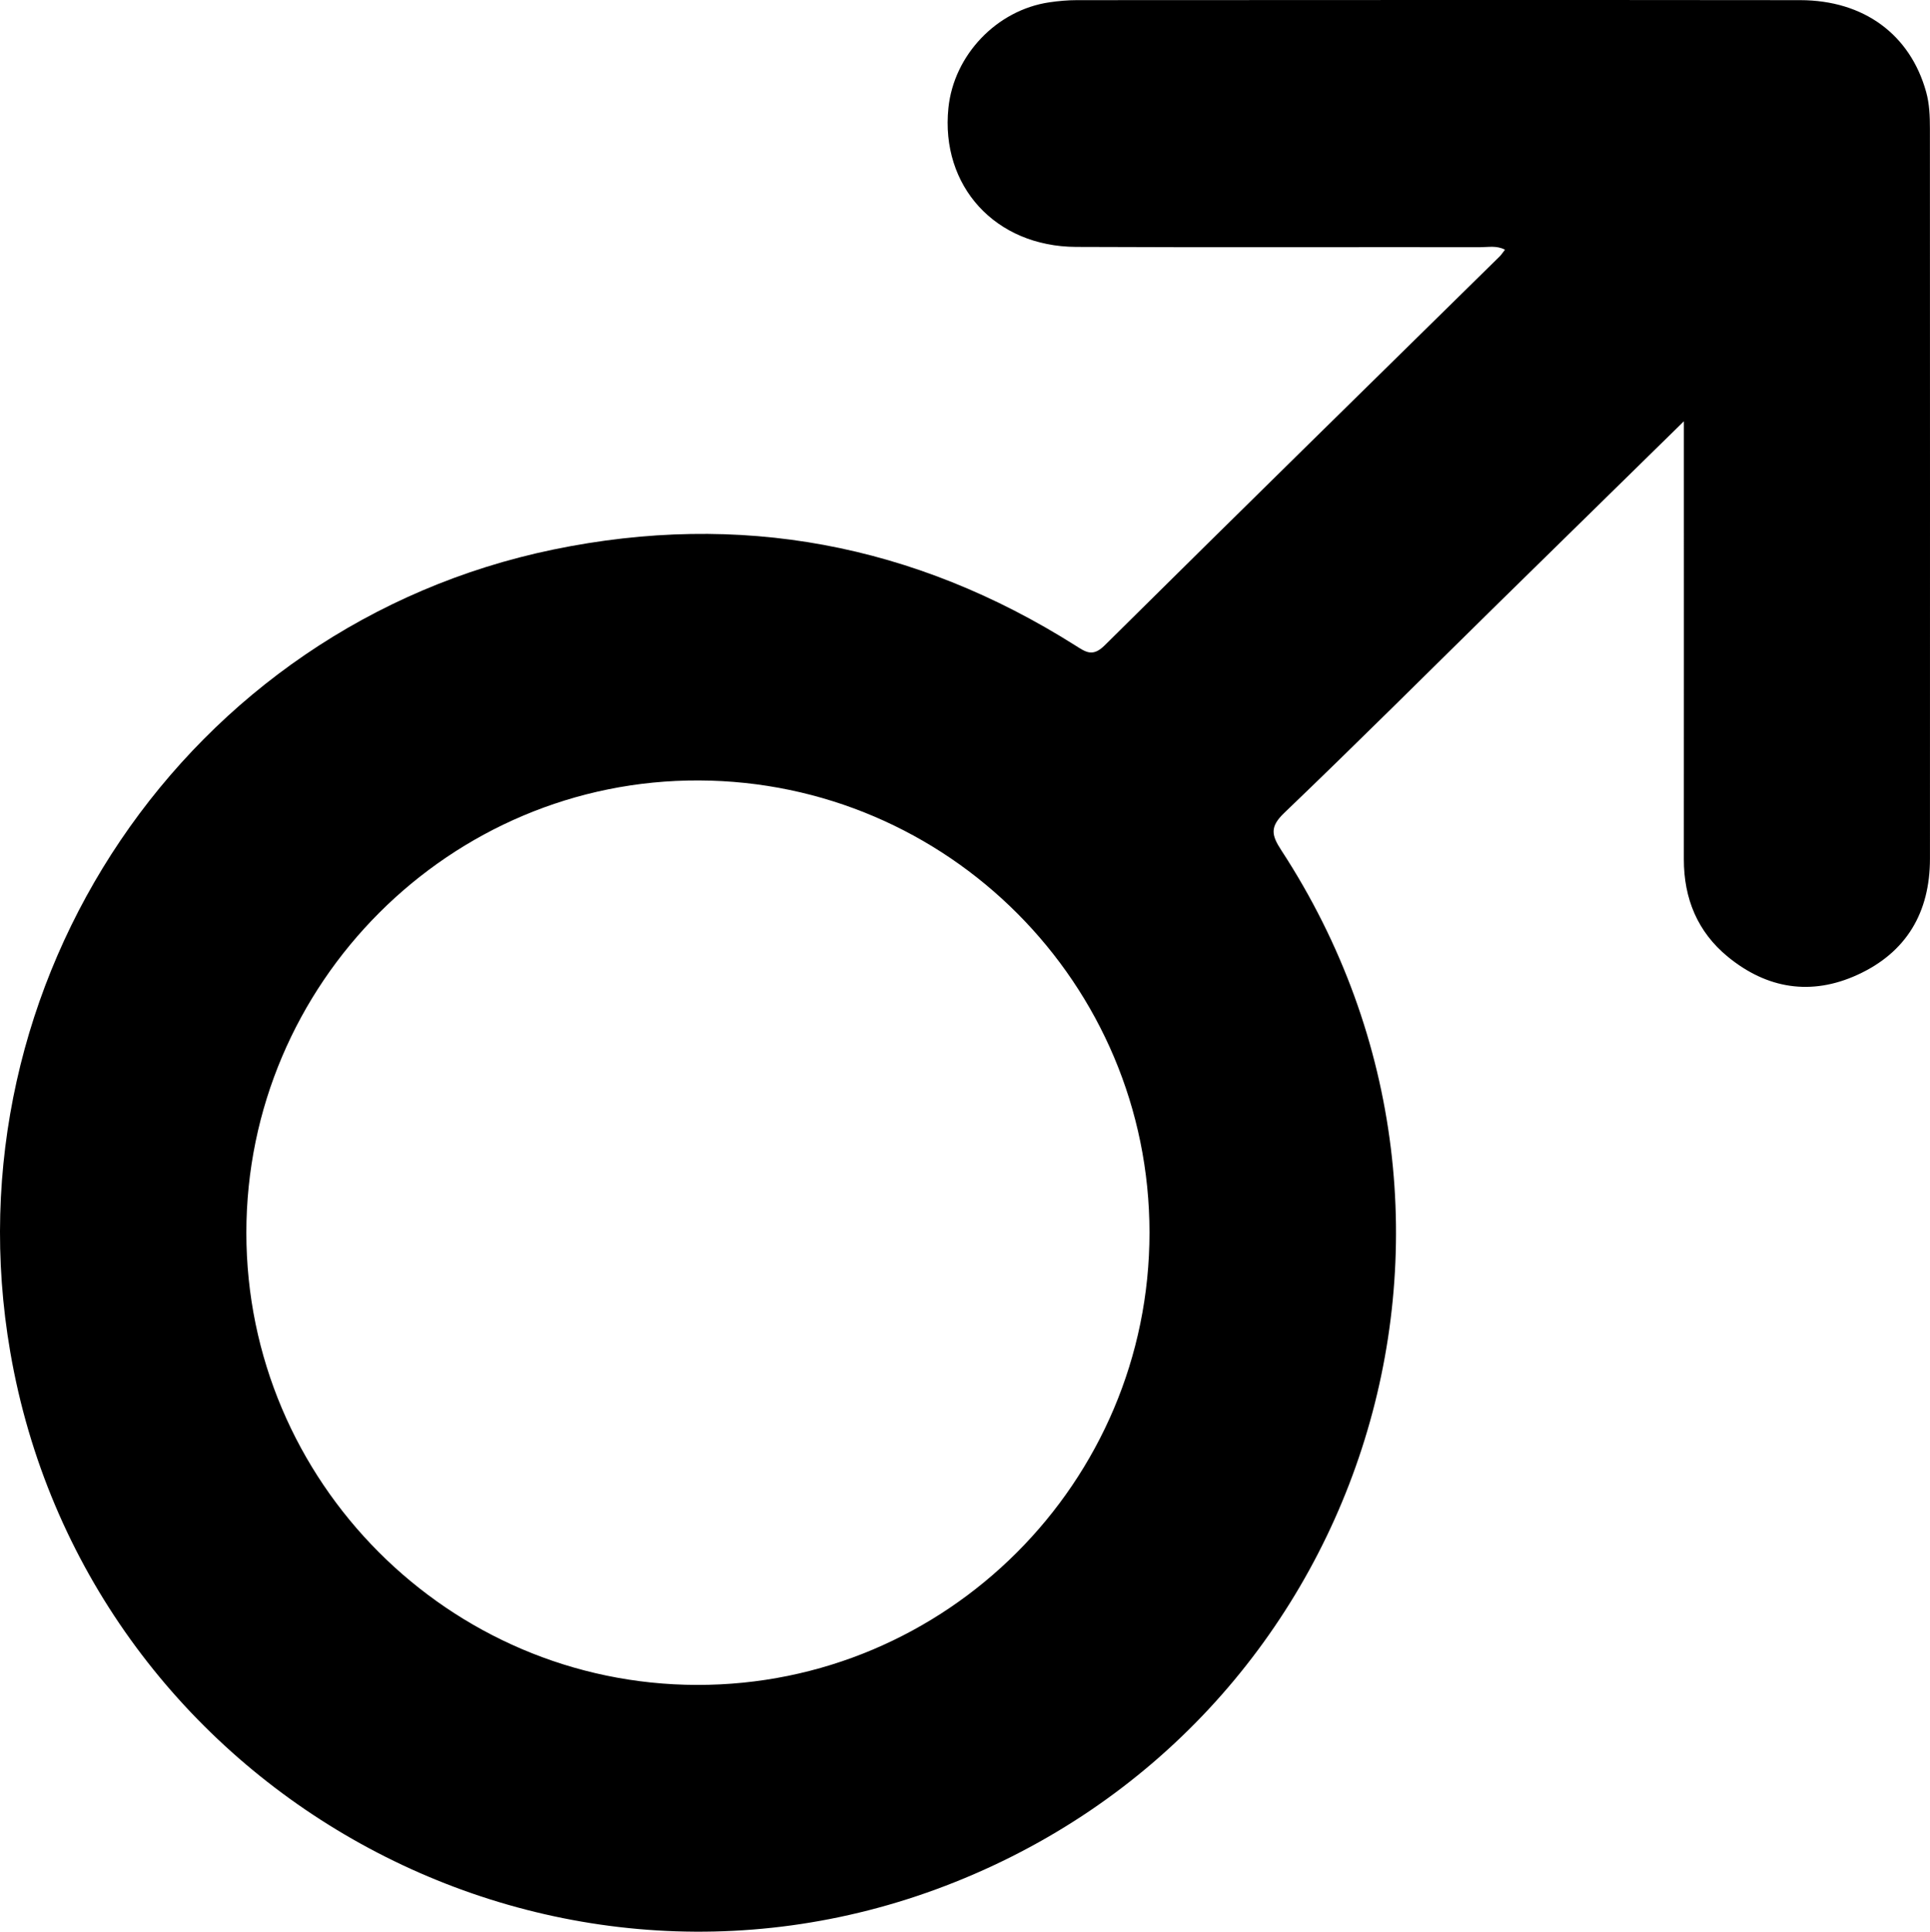 <?xml version="1.0" encoding="utf-8"?>
<!-- Generator: Adobe Illustrator 16.0.0, SVG Export Plug-In . SVG Version: 6.00 Build 0)  -->
<!DOCTYPE svg PUBLIC "-//W3C//DTD SVG 1.1//EN" "http://www.w3.org/Graphics/SVG/1.1/DTD/svg11.dtd">
<svg version="1.1" id="图层_1" xmlns="http://www.w3.org/2000/svg" xmlns:xlink="http://www.w3.org/1999/xlink" x="0px" y="0px"
	 width="417.612px" height="417.881px" viewBox="0 0 417.612 417.881" enable-background="new 0 0 417.612 417.881"
	 xml:space="preserve">
<path fill-rule="evenodd" clip-rule="evenodd" d="M417.594,27.79c-0.002-2.655-0.093-5.304-0.822-7.922
	c-3.446-12.369-13.438-19.819-27.255-19.835C337.355-0.024,285.193,0.006,233.03,0.031c-1.991,0.001-3.999,0.181-5.971,0.471
	c-11.391,1.673-20.665,11.406-21.841,22.847c-1.737,16.888,10.129,29.982,27.616,30.063c29.164,0.134,58.328,0.029,87.493,0.062
	c1.698,0.002,3.519-0.408,5.323,0.542c-0.532,0.68-0.793,1.101-1.135,1.437c-28.522,28.038-57.093,56.026-85.505,84.175
	c-2.58,2.556-4.074,1.432-6.299,0.027c-34.868-22.018-72.645-29.103-112.961-20.777C40.473,135.249-11.598,212.428,2.22,292.472
	C18.338,385.84,116.352,441.757,204.618,407.94c90.371-34.622,125.544-142.913,72.649-223.973c-2.164-3.315-2.537-5.094,0.633-8.128
	c15.768-15.096,31.216-30.524,46.793-45.819c12.924-12.691,25.868-25.36,39.665-38.884c0,2.613,0,3.934,0,5.255
	c0,29.831,0.014,59.662-0.007,89.493c-0.007,8.495,2.956,15.721,9.531,21.105c8.465,6.933,18.026,8.472,28.039,3.893
	c10.595-4.845,15.68-13.494,15.683-25.106C417.617,133.114,417.616,80.452,417.594,27.79z M150.802,364.497
	c-53.715-0.103-97.484-44.003-97.496-97.788c-0.012-54.005,44.102-98.094,97.929-97.875c53.842,0.218,97.48,44,97.49,97.811
	C248.736,320.666,204.771,364.601,150.802,364.497z"/>
</svg>
